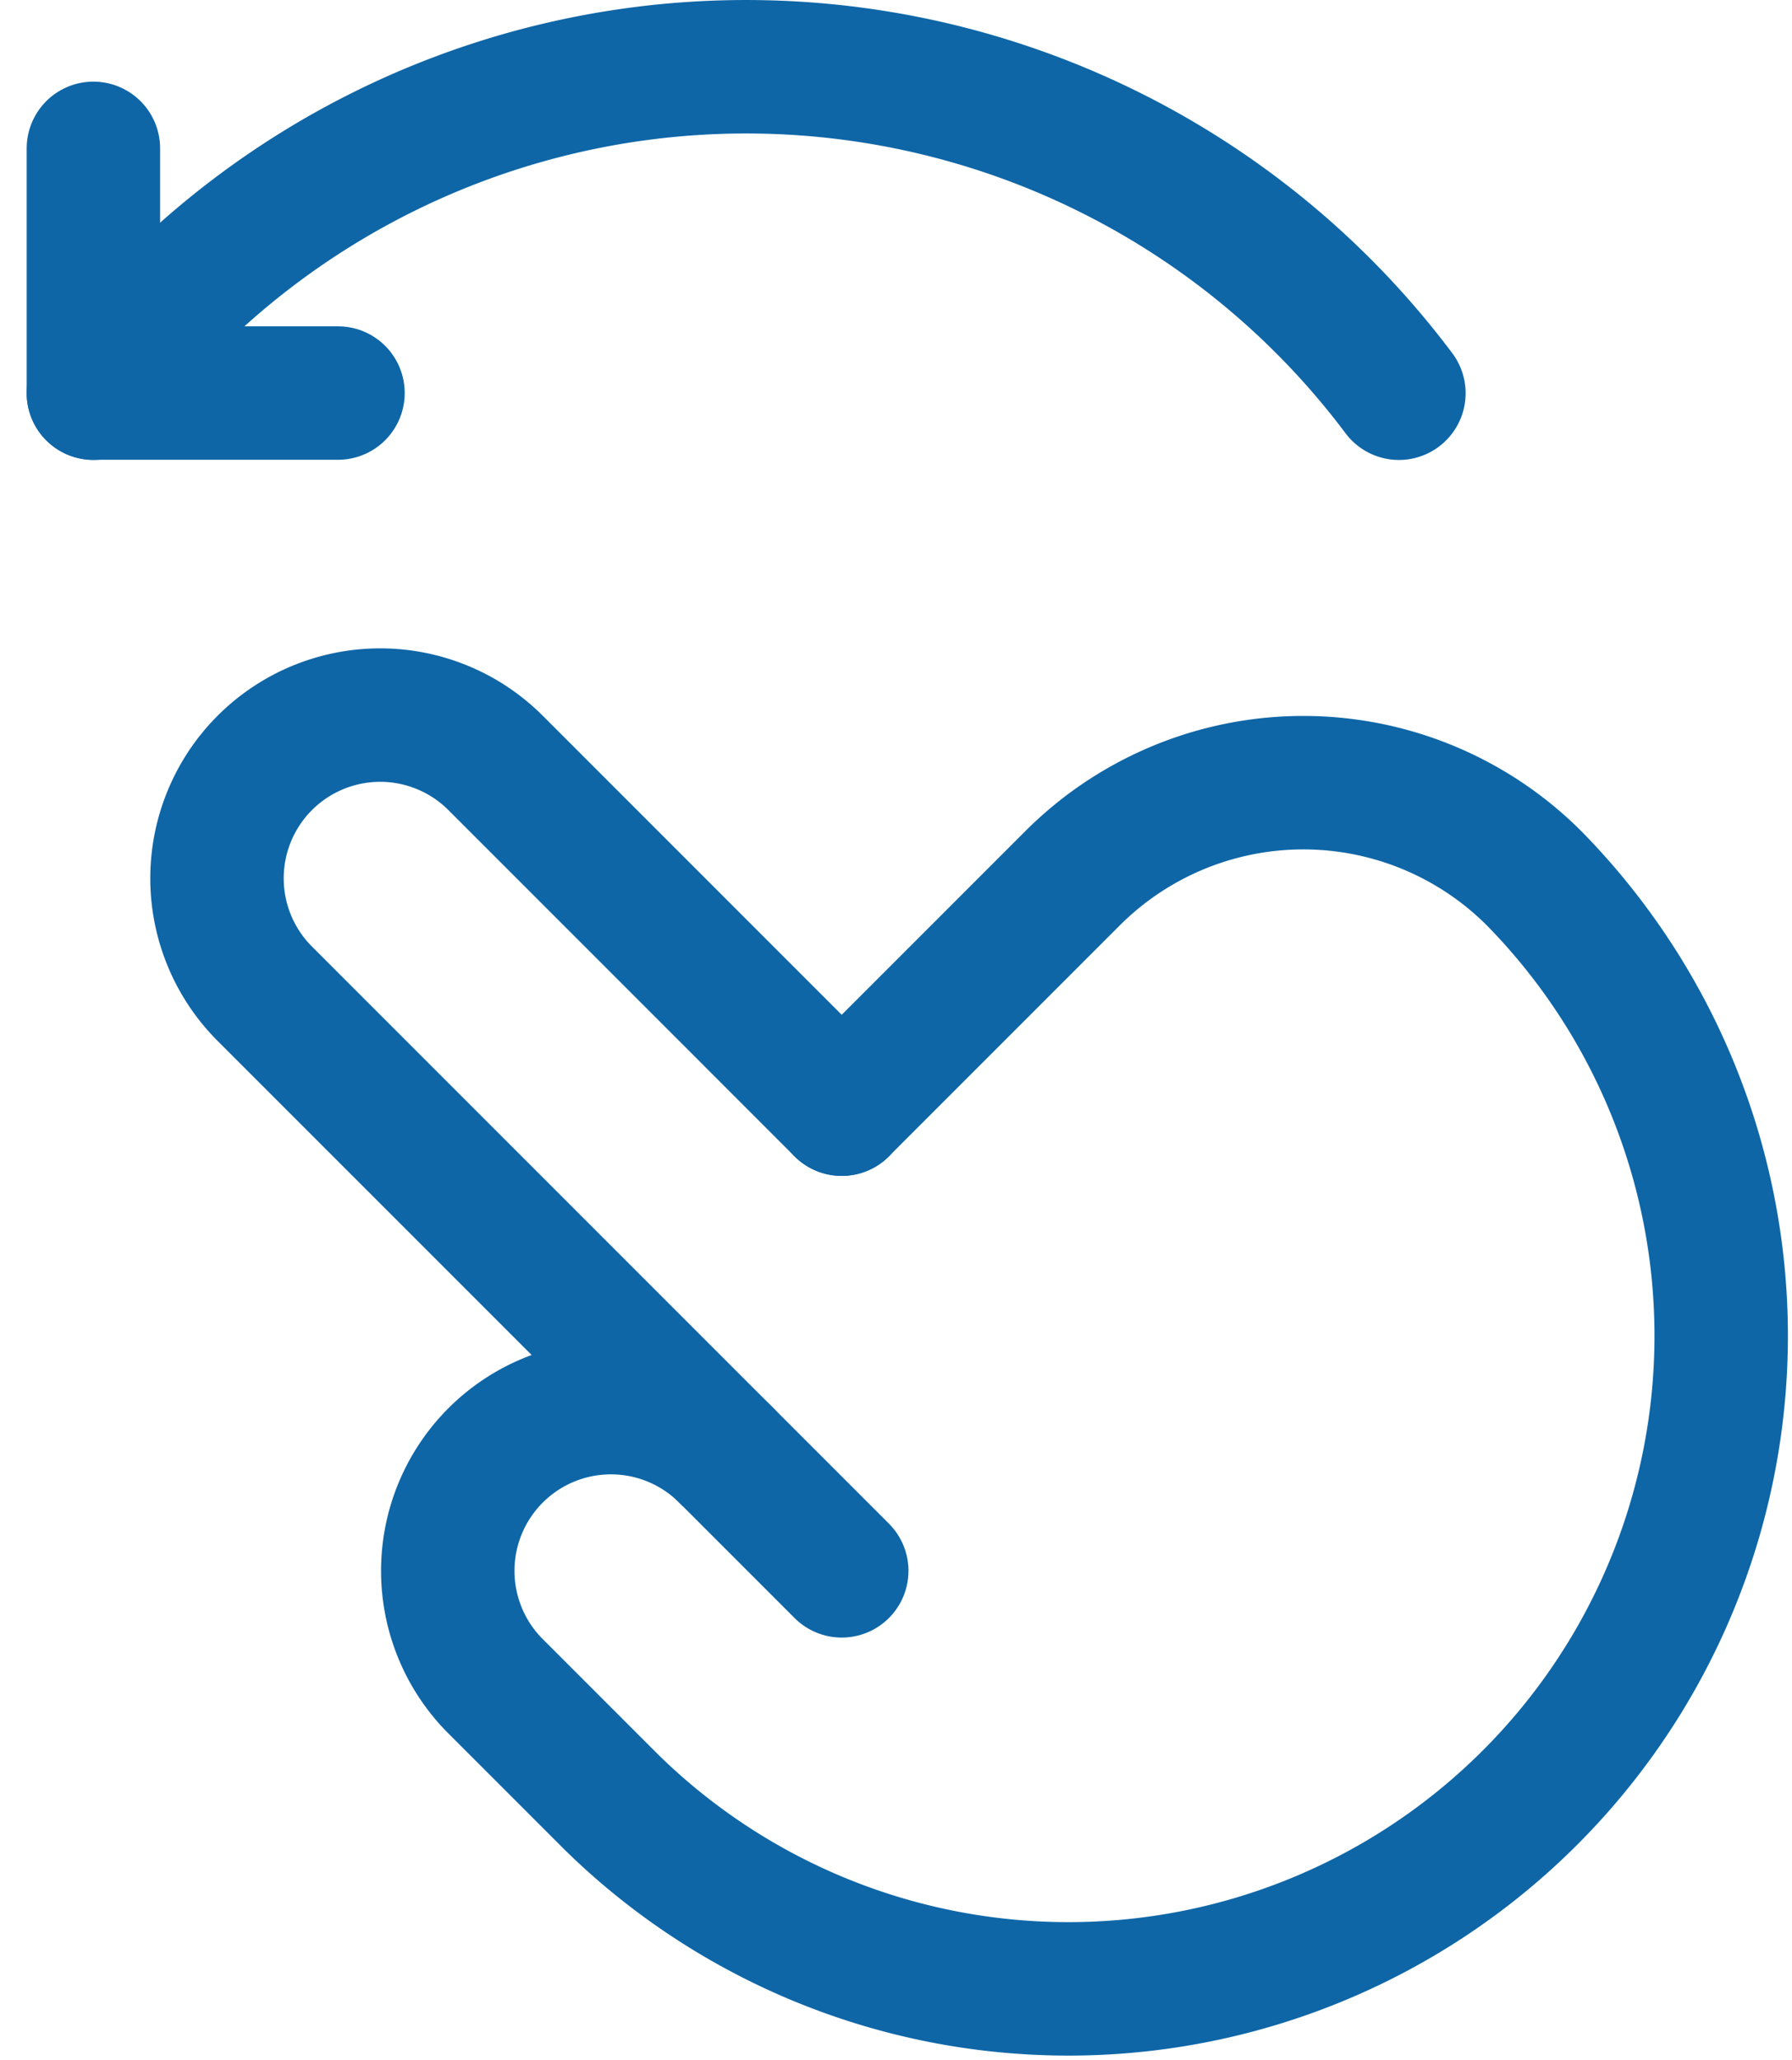 <svg xmlns="http://www.w3.org/2000/svg" width="40.294" height="46.299" viewBox="0 0 40.294 46.299">
  <g id="Swipe_Left" transform="translate(-53.9 -18.5)">
    <path id="Path_31048" data-name="Path 31048" d="M149.127,210.554a3.669,3.669,0,0,0-5.189,5.189l2.595,2.595a14.678,14.678,0,0,0,20.757-20.757,7.339,7.339,0,0,0-10.379,0l-5.189,5.189" transform="translate(-78.895 -159.338)" fill="none" stroke="#0e66a7" stroke-linecap="round" stroke-linejoin="round" stroke-miterlimit="10" stroke-width="3"/>
    <path id="Path_31049" data-name="Path 31049" d="M100.342,198.1,87.369,185.128a3.669,3.669,0,0,1,5.189-5.189l7.784,7.784" transform="translate(-27.515 -144.29)" fill="none" stroke="#0e66a7" stroke-linecap="round" stroke-linejoin="round" stroke-miterlimit="10" stroke-width="3"/>
    <path id="Path_31050" data-name="Path 31050" d="M56,40v5.5h5.5" transform="translate(0 -18.165)" fill="none" stroke="#0e66a7" stroke-linecap="round" stroke-linejoin="round" stroke-miterlimit="10" stroke-width="3"/>
    <path id="Path_31051" data-name="Path 31051" d="M85.355,27.339a18.347,18.347,0,0,0-29.355,0" fill="none" stroke="#0e66a7" stroke-linecap="round" stroke-linejoin="round" stroke-miterlimit="10" stroke-width="3"/>
  </g>
</svg>

